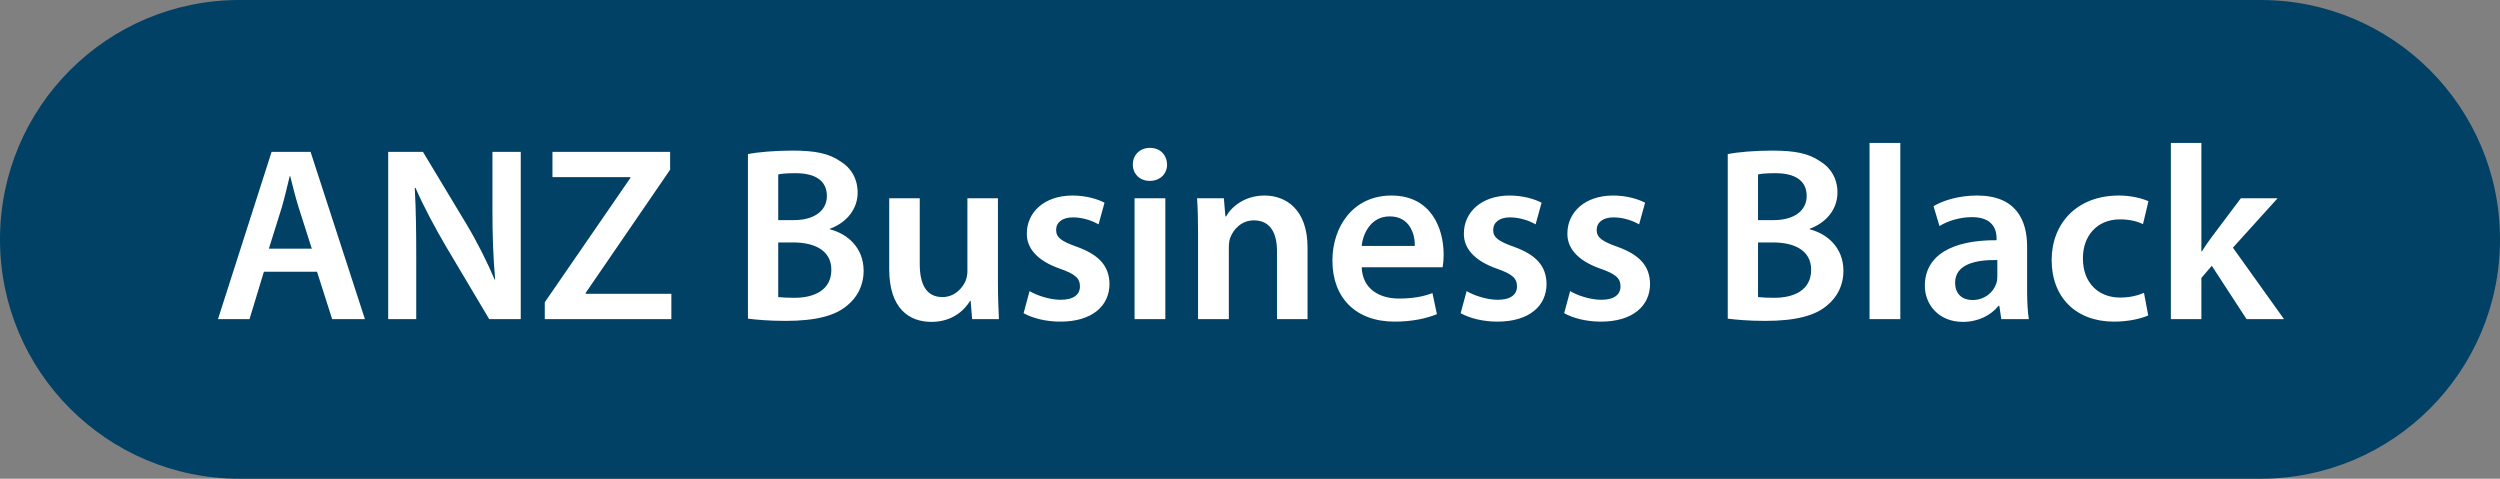 <svg width="141" height="27" viewBox="0 0 141 27" fill="none" xmlns="http://www.w3.org/2000/svg">
<rect x="0" y="0" width="141" height="27" fill="#808080" stroke="none"/>
<path d="M0 13.5C0 6.044 6.044 0 13.5 0H127.5C134.956 0 141 6.044 141 13.5V13.5C141 20.956 134.956 27 127.5 27H13.5C6.044 27 0 20.956 0 13.5V13.5Z" fill="#004165"/>
<path d="M17.88 15.326L18.734 18H20.582L17.516 8.564H15.318L12.294 18H14.072L14.884 15.326H17.88ZM15.164 14.024L15.892 11.7C16.06 11.14 16.2 10.482 16.34 9.936H16.368C16.508 10.482 16.662 11.126 16.844 11.7L17.586 14.024H15.164ZM23.476 18V14.626C23.476 13.072 23.462 11.826 23.392 10.608L23.434 10.594C23.896 11.658 24.526 12.82 25.128 13.856L27.592 18H29.37V8.564H27.774V11.854C27.774 13.296 27.816 14.514 27.928 15.774H27.9C27.466 14.752 26.92 13.66 26.29 12.61L23.854 8.564H21.894V18H23.476ZM30.725 18H37.865V16.572H33.035V16.516L37.795 9.572V8.564H31.159V9.992H35.555V10.034L30.725 17.048V18ZM42.184 17.972C42.617 18.028 43.346 18.098 44.297 18.098C46.02 18.098 47.126 17.804 47.797 17.216C48.343 16.768 48.708 16.11 48.708 15.27C48.708 13.968 47.797 13.184 46.803 12.932V12.904C47.825 12.526 48.371 11.728 48.371 10.86C48.371 10.062 47.98 9.446 47.392 9.096C46.748 8.648 45.964 8.494 44.69 8.494C43.724 8.494 42.73 8.578 42.184 8.69V17.972ZM43.892 9.838C44.074 9.796 44.367 9.768 44.871 9.768C45.964 9.768 46.636 10.174 46.636 11.056C46.636 11.854 45.964 12.414 44.773 12.414H43.892V9.838ZM43.892 13.674H44.745C45.935 13.674 46.888 14.122 46.888 15.214C46.888 16.376 45.907 16.796 44.801 16.796C44.41 16.796 44.115 16.782 43.892 16.754V13.674ZM56.284 11.182H54.562V15.298C54.562 15.494 54.52 15.676 54.464 15.83C54.282 16.264 53.834 16.754 53.148 16.754C52.238 16.754 51.874 16.026 51.874 14.892V11.182H50.152V15.186C50.152 17.412 51.286 18.154 52.532 18.154C53.75 18.154 54.422 17.454 54.716 16.964H54.744L54.828 18H56.34C56.312 17.44 56.284 16.768 56.284 15.956V11.182ZM57.731 17.664C58.235 17.944 58.977 18.14 59.803 18.14C61.609 18.14 62.575 17.244 62.575 16.012C62.561 15.004 61.987 14.374 60.755 13.926C59.887 13.618 59.565 13.408 59.565 12.974C59.565 12.554 59.901 12.26 60.517 12.26C61.119 12.26 61.665 12.484 61.959 12.652L62.295 11.434C61.903 11.224 61.245 11.028 60.489 11.028C58.907 11.028 57.913 11.966 57.913 13.17C57.899 13.968 58.459 14.696 59.789 15.158C60.629 15.452 60.909 15.69 60.909 16.152C60.909 16.6 60.573 16.908 59.817 16.908C59.201 16.908 58.459 16.656 58.067 16.418L57.731 17.664ZM65.725 18V11.182H63.989V18H65.725ZM64.856 8.34C64.282 8.34 63.891 8.746 63.891 9.278C63.891 9.796 64.269 10.202 64.843 10.202C65.445 10.202 65.823 9.796 65.823 9.278C65.808 8.746 65.445 8.34 64.856 8.34ZM67.57 18H69.306V13.996C69.306 13.8 69.32 13.59 69.376 13.436C69.558 12.918 70.034 12.428 70.721 12.428C71.659 12.428 72.022 13.17 72.022 14.15V18H73.745V13.954C73.745 11.798 72.513 11.028 71.323 11.028C70.189 11.028 69.447 11.672 69.153 12.204H69.111L69.026 11.182H67.514C67.556 11.77 67.57 12.428 67.57 13.212V18ZM81.364 15.074C81.392 14.92 81.42 14.668 81.42 14.346C81.42 12.848 80.692 11.028 78.48 11.028C76.296 11.028 75.148 12.806 75.148 14.696C75.148 16.782 76.45 18.14 78.662 18.14C79.642 18.14 80.454 17.958 81.042 17.72L80.79 16.53C80.272 16.726 79.698 16.838 78.9 16.838C77.808 16.838 76.842 16.306 76.8 15.074H81.364ZM76.8 13.87C76.87 13.17 77.318 12.204 78.382 12.204C79.53 12.204 79.81 13.24 79.796 13.87H76.8ZM82.381 17.664C82.885 17.944 83.627 18.14 84.453 18.14C86.259 18.14 87.225 17.244 87.225 16.012C87.211 15.004 86.637 14.374 85.405 13.926C84.537 13.618 84.215 13.408 84.215 12.974C84.215 12.554 84.551 12.26 85.167 12.26C85.769 12.26 86.315 12.484 86.609 12.652L86.945 11.434C86.553 11.224 85.895 11.028 85.139 11.028C83.557 11.028 82.563 11.966 82.563 13.17C82.549 13.968 83.109 14.696 84.439 15.158C85.279 15.452 85.559 15.69 85.559 16.152C85.559 16.6 85.223 16.908 84.467 16.908C83.851 16.908 83.109 16.656 82.717 16.418L82.381 17.664ZM88.219 17.664C88.723 17.944 89.465 18.14 90.291 18.14C92.097 18.14 93.063 17.244 93.063 16.012C93.049 15.004 92.475 14.374 91.243 13.926C90.375 13.618 90.053 13.408 90.053 12.974C90.053 12.554 90.389 12.26 91.005 12.26C91.607 12.26 92.153 12.484 92.447 12.652L92.783 11.434C92.391 11.224 91.733 11.028 90.977 11.028C89.395 11.028 88.401 11.966 88.401 13.17C88.387 13.968 88.947 14.696 90.277 15.158C91.117 15.452 91.397 15.69 91.397 16.152C91.397 16.6 91.061 16.908 90.305 16.908C89.689 16.908 88.947 16.656 88.555 16.418L88.219 17.664ZM97.445 17.972C97.879 18.028 98.607 18.098 99.559 18.098C101.281 18.098 102.387 17.804 103.059 17.216C103.605 16.768 103.969 16.11 103.969 15.27C103.969 13.968 103.059 13.184 102.065 12.932V12.904C103.087 12.526 103.633 11.728 103.633 10.86C103.633 10.062 103.241 9.446 102.653 9.096C102.009 8.648 101.225 8.494 99.951 8.494C98.985 8.494 97.991 8.578 97.445 8.69V17.972ZM99.153 9.838C99.335 9.796 99.629 9.768 100.133 9.768C101.225 9.768 101.897 10.174 101.897 11.056C101.897 11.854 101.225 12.414 100.035 12.414H99.153V9.838ZM99.153 13.674H100.007C101.197 13.674 102.149 14.122 102.149 15.214C102.149 16.376 101.169 16.796 100.063 16.796C99.671 16.796 99.377 16.782 99.153 16.754V13.674ZM105.442 18H107.178V8.06H105.442V18ZM114.427 18C114.357 17.58 114.329 16.978 114.329 16.362V13.898C114.329 12.414 113.699 11.028 111.515 11.028C110.437 11.028 109.555 11.322 109.051 11.63L109.387 12.75C109.849 12.456 110.549 12.246 111.221 12.246C112.425 12.246 112.607 12.988 112.607 13.436V13.548C110.087 13.534 108.561 14.402 108.561 16.124C108.561 17.16 109.331 18.154 110.703 18.154C111.585 18.154 112.299 17.776 112.719 17.244H112.761L112.873 18H114.427ZM112.649 15.606C112.649 15.718 112.635 15.858 112.593 15.984C112.439 16.474 111.935 16.922 111.249 16.922C110.703 16.922 110.269 16.614 110.269 15.942C110.269 14.906 111.431 14.64 112.649 14.668V15.606ZM120.921 16.516C120.585 16.656 120.165 16.782 119.563 16.782C118.387 16.782 117.477 15.984 117.477 14.584C117.463 13.338 118.247 12.372 119.563 12.372C120.179 12.372 120.585 12.512 120.865 12.638L121.173 11.35C120.781 11.168 120.137 11.028 119.507 11.028C117.113 11.028 115.713 12.624 115.713 14.668C115.713 16.782 117.099 18.14 119.227 18.14C120.081 18.14 120.795 17.958 121.159 17.79L120.921 16.516ZM124.158 8.06H122.436V18H124.158V15.676L124.746 14.99L126.706 18H128.82L125.936 13.968L128.456 11.182H126.384L124.732 13.38C124.55 13.618 124.354 13.912 124.186 14.178H124.158V8.06Z" fill="white"/>
</svg>
